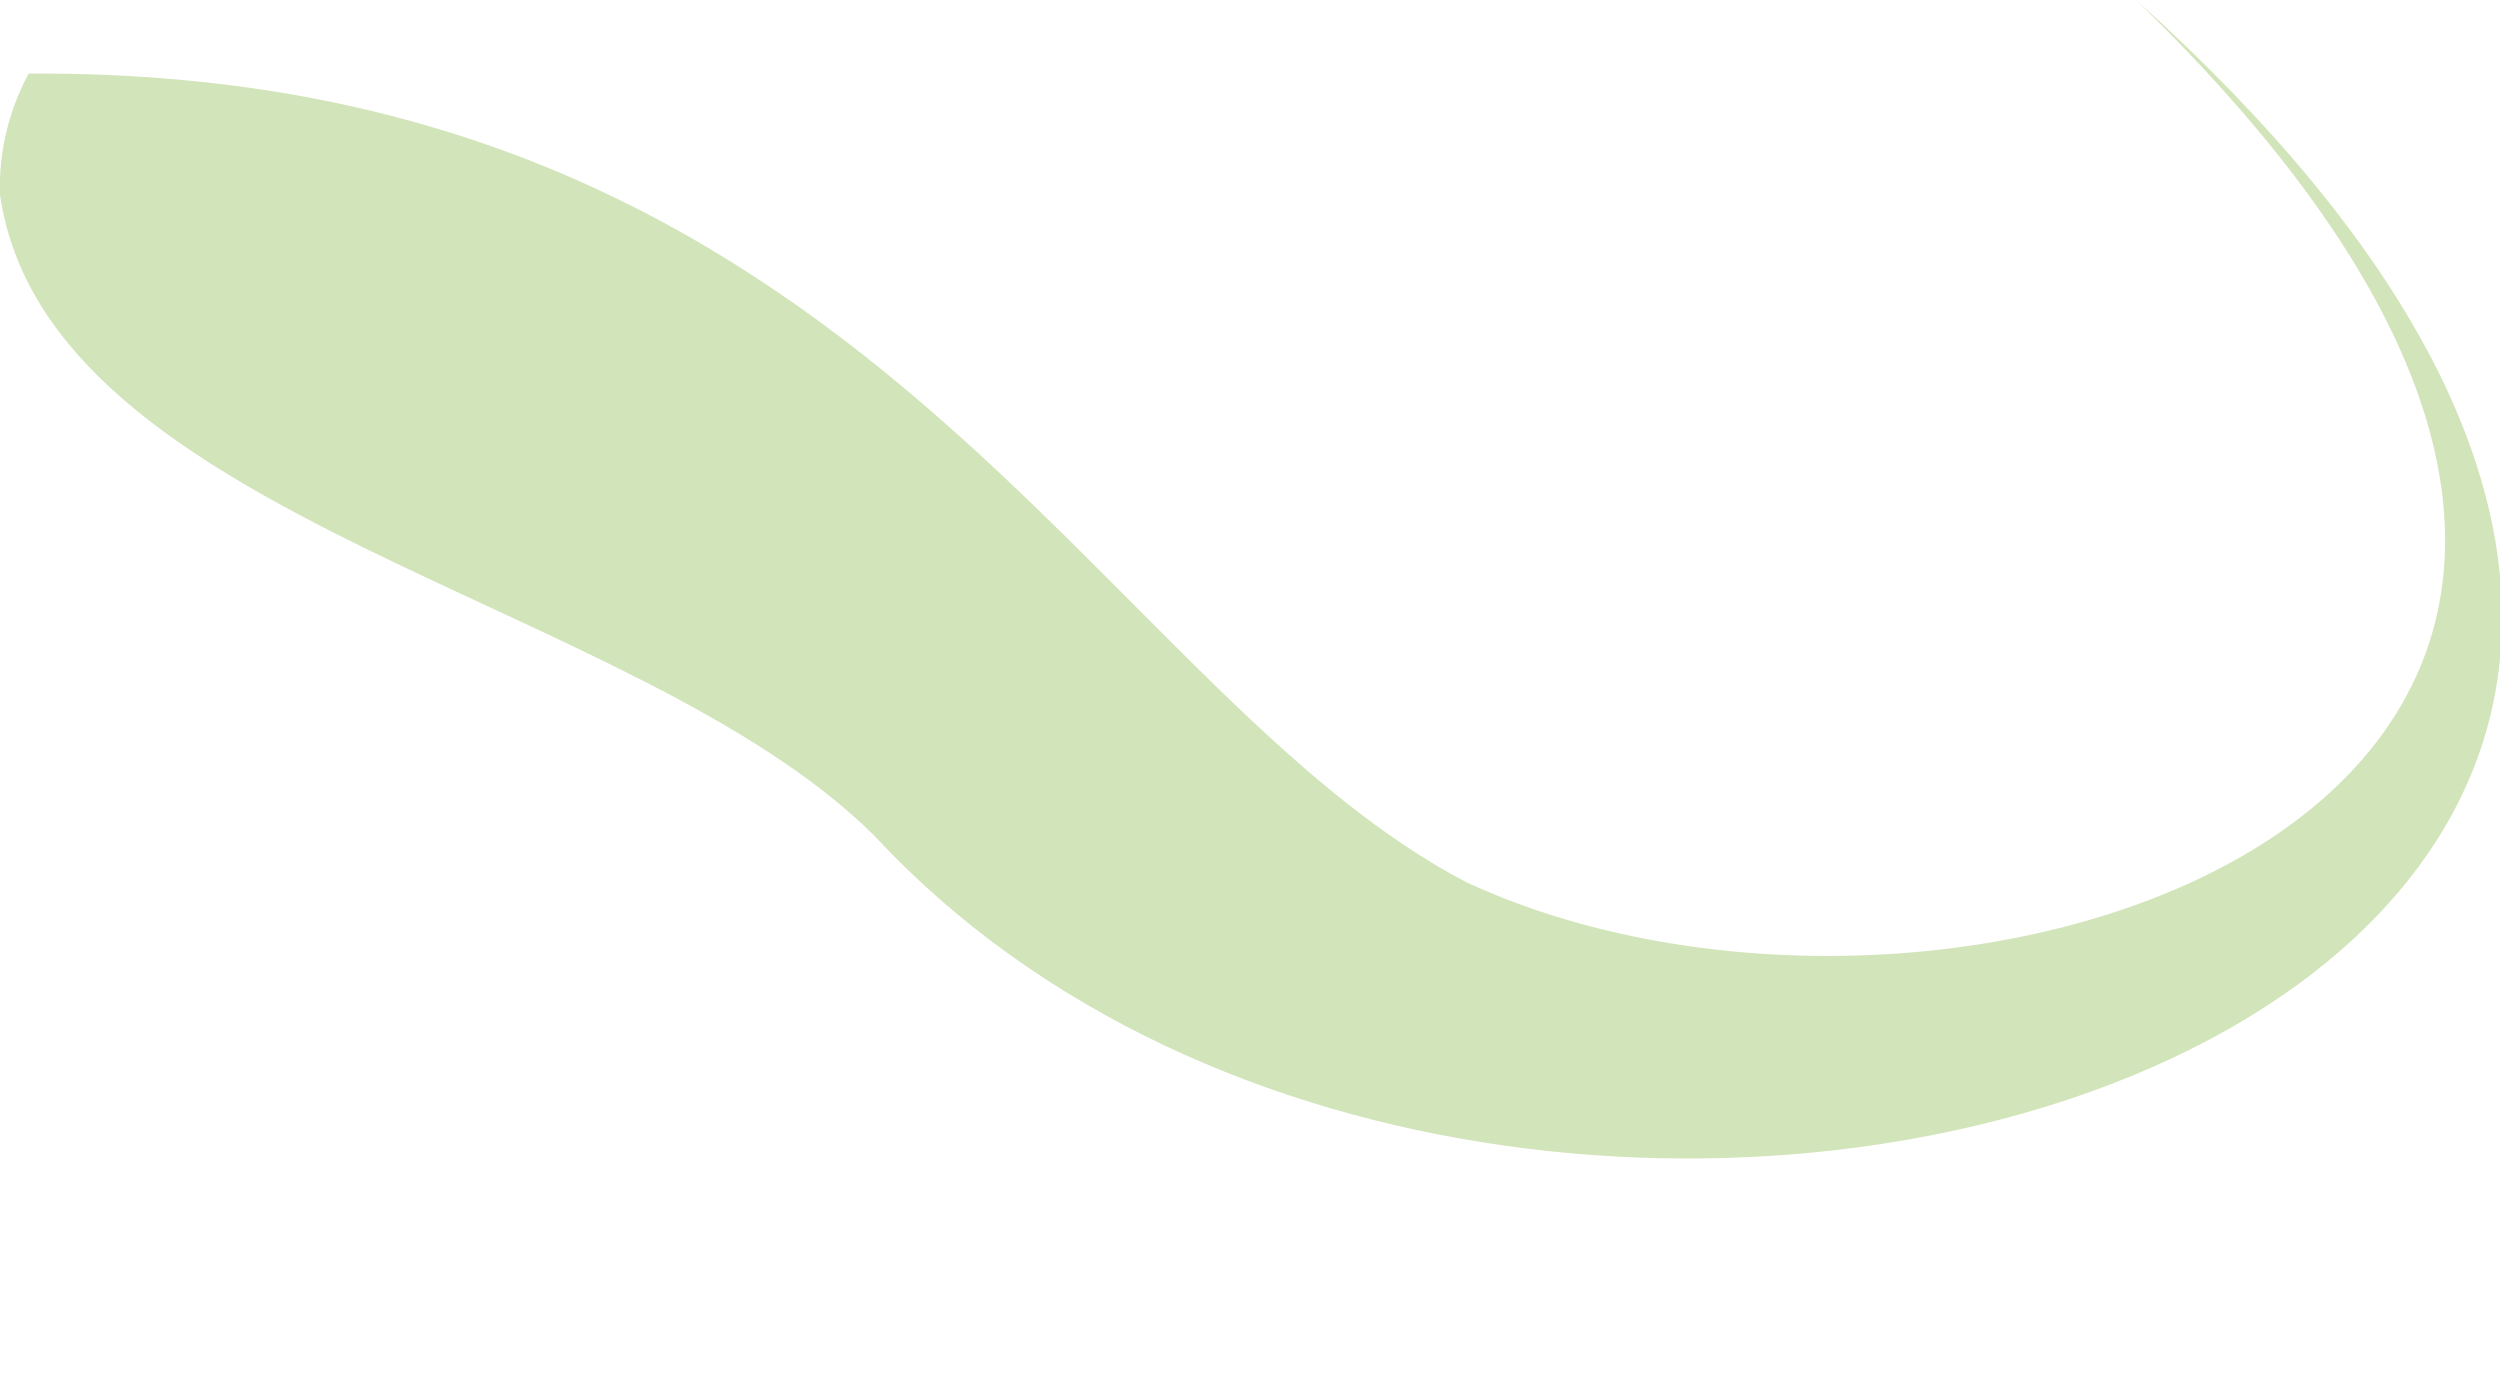 <?xml version="1.0" encoding="utf-8"?>
<svg xmlns="http://www.w3.org/2000/svg" fill="none" height="100%" overflow="visible" preserveAspectRatio="none" style="display: block;" viewBox="0 0 9 5" width="100%">
<path d="M0 0.701C0.171 1.877 2.286 2.151 3.147 3.008C5.526 5.572 11.69 3.595 7.69 0C10.594 2.815 7.102 4.022 5.279 3.176C3.939 2.476 3.115 0.245 0.103 0.265C0.031 0.399 -0.005 0.549 0 0.701Z" fill="#D2E4B9" id="Vector"/>
</svg>
